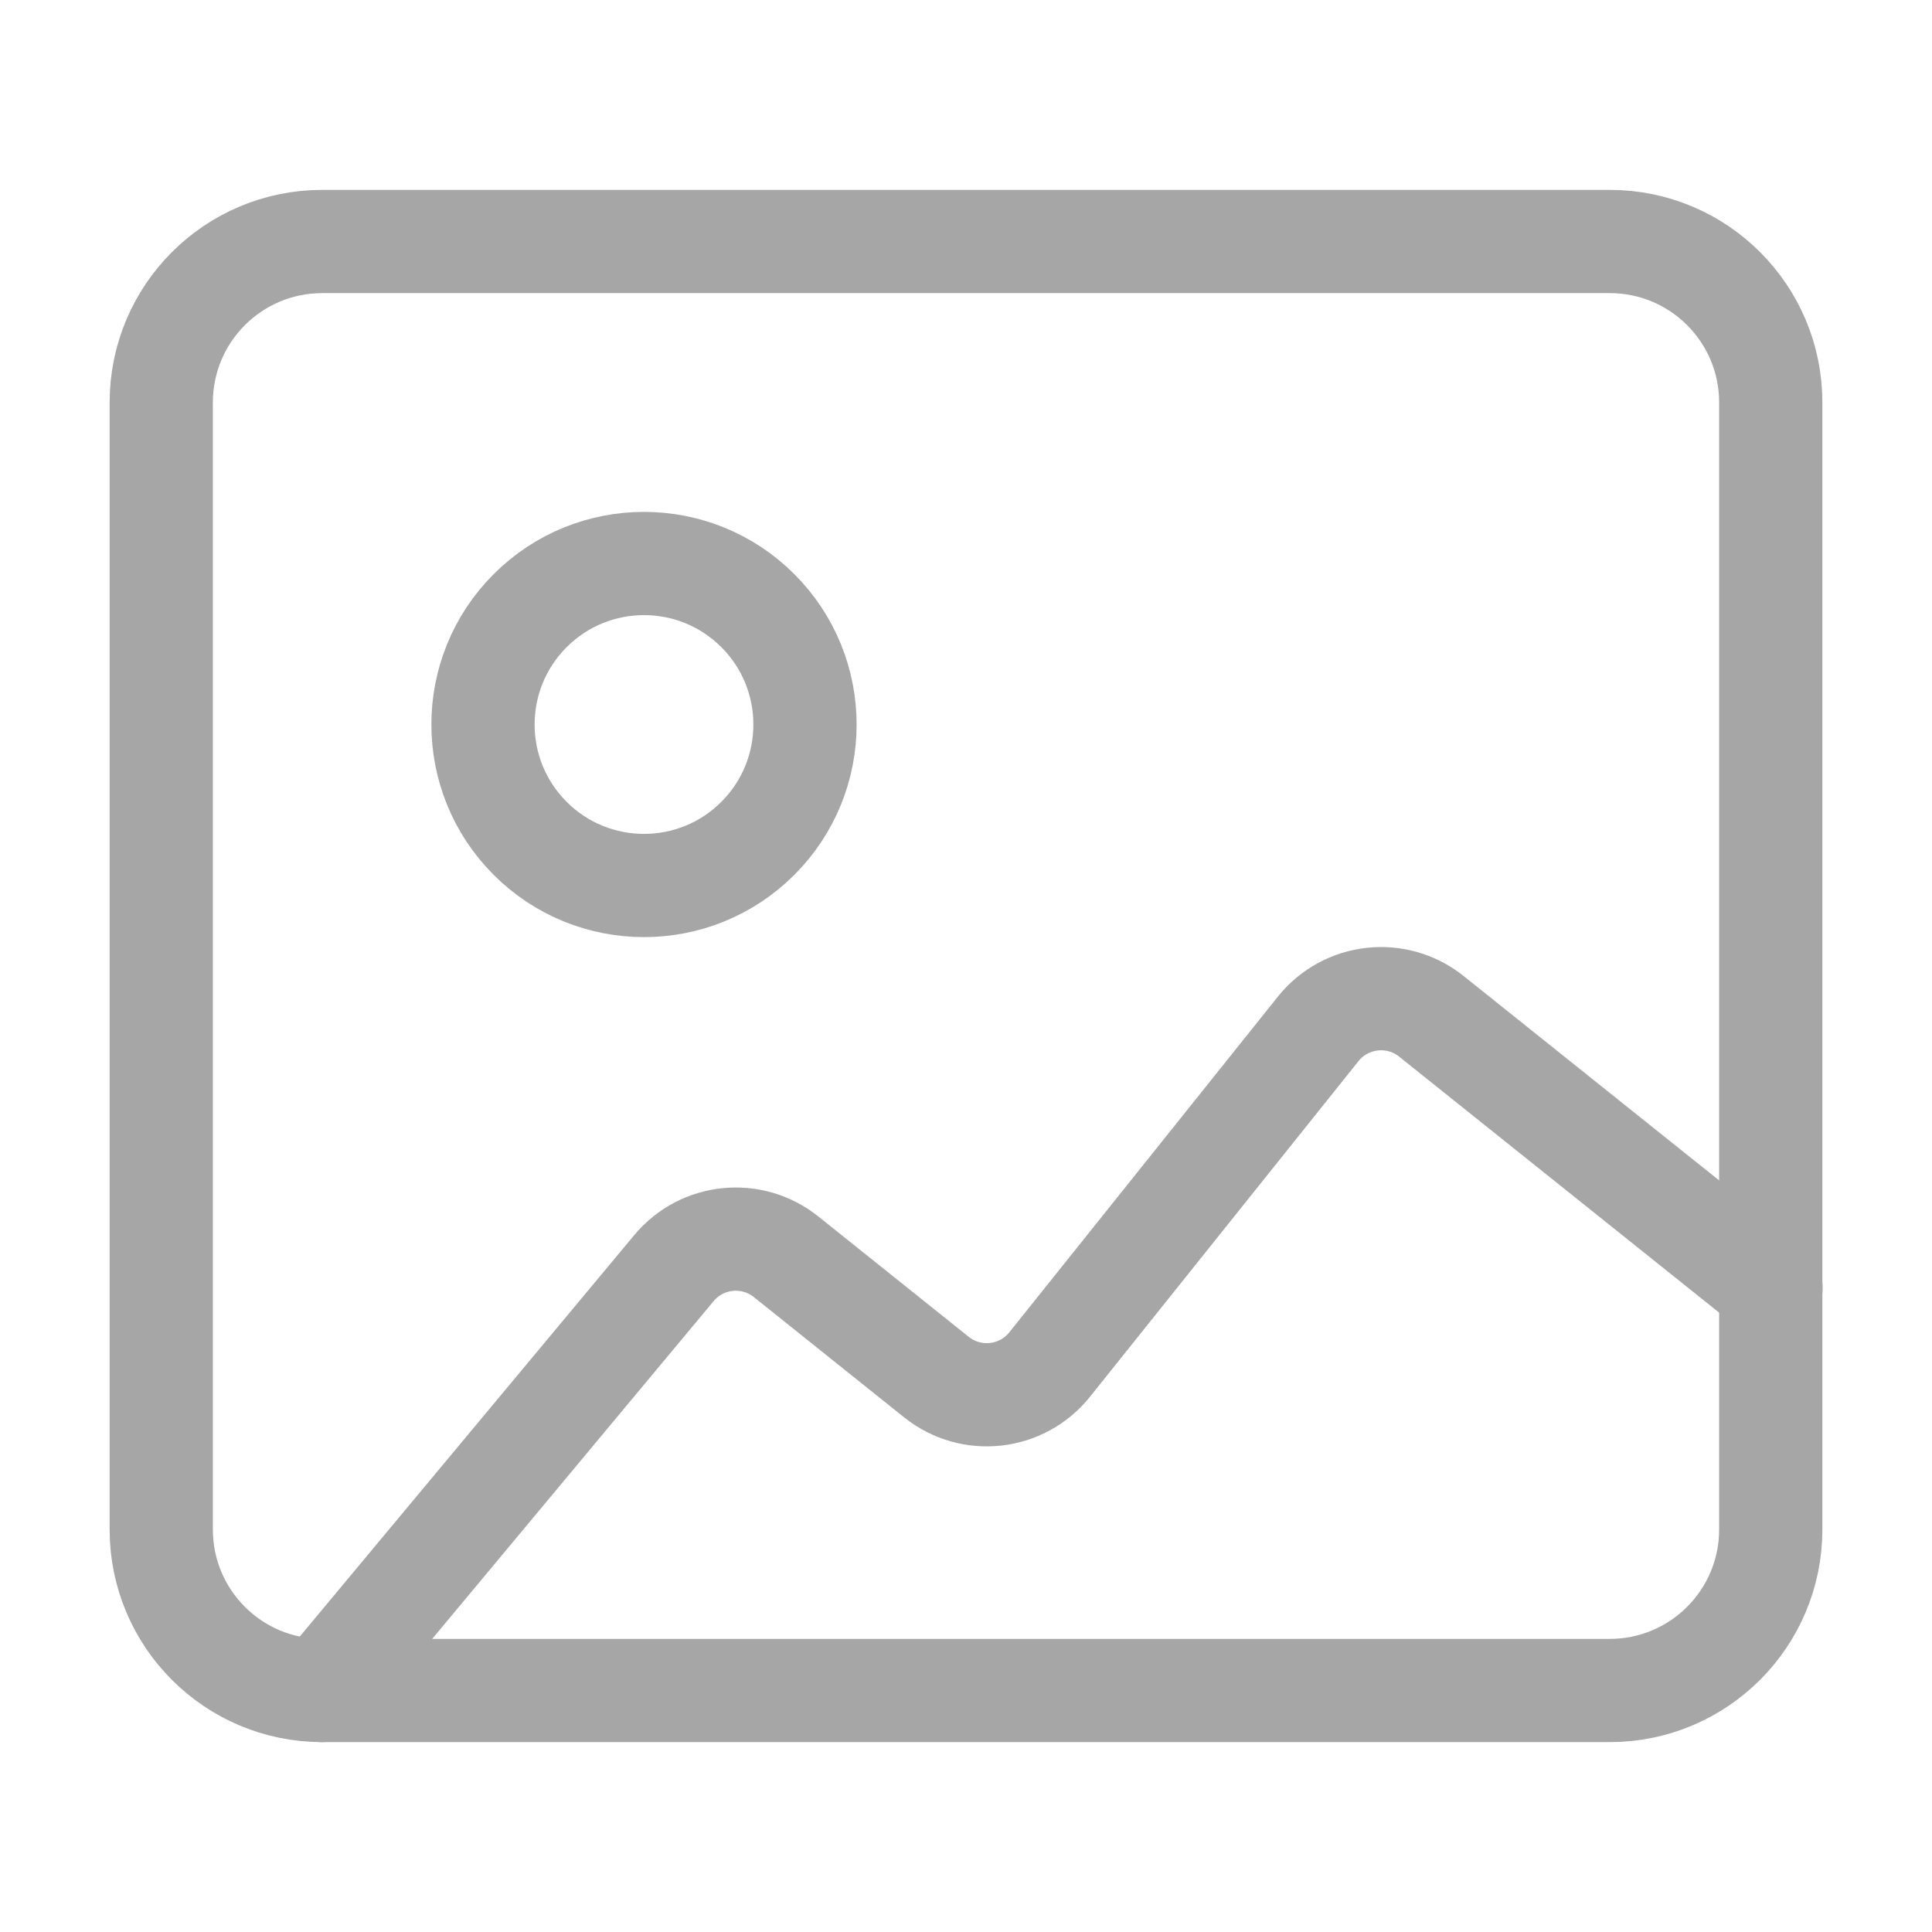 <svg xmlns="http://www.w3.org/2000/svg" width="131" height="131" viewBox="0 0 131 131" fill="none">
    <path fill-rule="evenodd" clip-rule="evenodd" d="M109.15 114.625H21.85C15.818 114.625 10.933 109.74 10.933 103.708V27.292C10.933 21.26 15.818 16.375 21.85 16.375H109.15C115.182 16.375 120.067 21.26 120.067 27.292V103.708C120.067 109.74 115.176 114.625 109.15 114.625Z" stroke="#A6A6A6" stroke-width="7" stroke-linecap="round" stroke-linejoin="round"/>
    <path d="M51.386 41.406C55.649 45.669 55.649 52.581 51.386 56.844C47.123 61.108 40.211 61.108 35.947 56.844C31.684 52.581 31.684 45.669 35.947 41.406C40.211 37.143 47.123 37.143 51.386 41.406" stroke="#A6A6A6" stroke-width="7" stroke-linecap="round" stroke-linejoin="round"/>
    <path d="M120.083 87.333L97.055 68.912C94.702 67.028 91.263 67.41 89.38 69.763L71.171 92.524C69.288 94.877 65.855 95.259 63.497 93.376L53.301 85.216C50.981 83.36 47.602 83.698 45.697 85.985L21.834 114.625" stroke="#A6A6A6" stroke-width="7" stroke-linecap="round" stroke-linejoin="round"/>
</svg>
